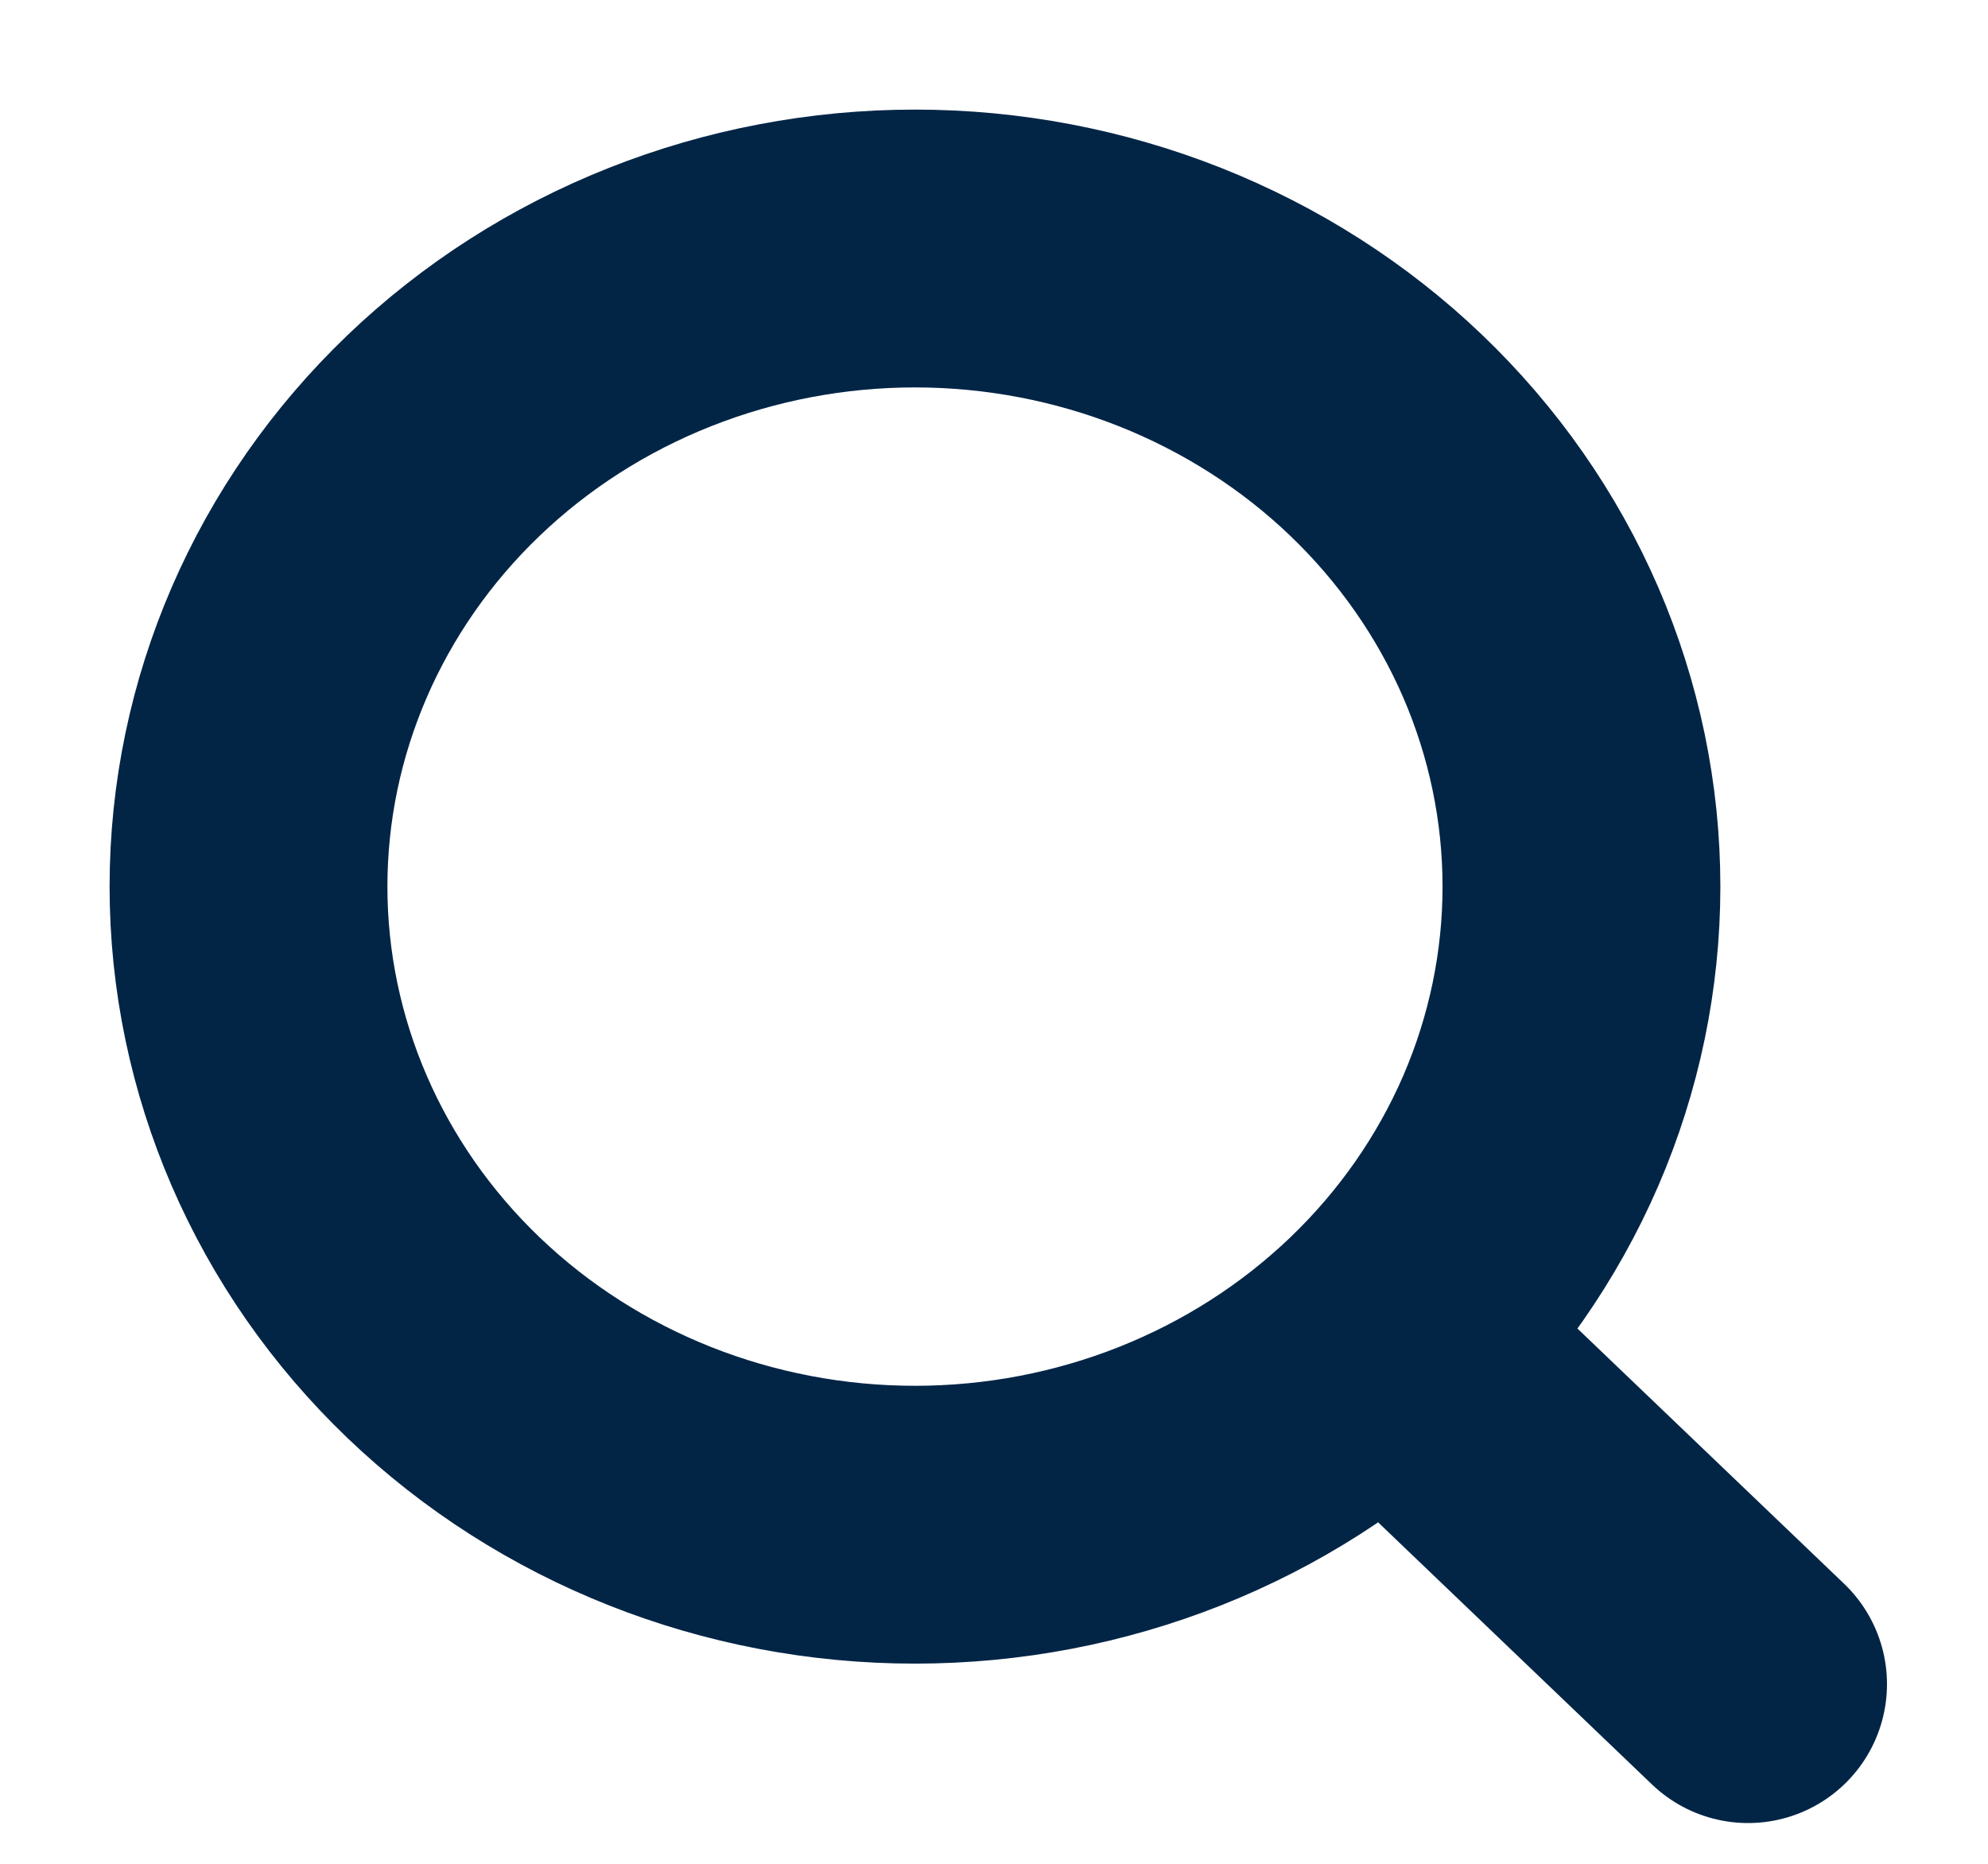 <?xml version="1.0" encoding="UTF-8"?>
<svg xmlns="http://www.w3.org/2000/svg" width="16" height="15" viewBox="0 0 16 15" fill="none">
  <path d="M14.069 13.554L11.157 10.767M11.157 10.767C11.655 10.29 12.05 9.724 12.32 9.101C12.589 8.478 12.728 7.81 12.728 7.135C12.728 6.461 12.589 5.793 12.32 5.17C12.05 4.547 11.655 3.981 11.157 3.504C10.659 3.027 10.067 2.649 9.417 2.391C8.766 2.133 8.068 2 7.364 2C6.66 2 5.962 2.133 5.311 2.391C4.66 2.649 4.069 3.027 3.571 3.504C2.565 4.467 2 5.773 2 7.135C2 8.497 2.565 9.804 3.571 10.767C4.577 11.73 5.941 12.271 7.364 12.271C8.787 12.271 10.151 11.73 11.157 10.767Z" stroke="#022546" stroke-width="2.236" stroke-linecap="round" stroke-linejoin="round"></path>
</svg>
